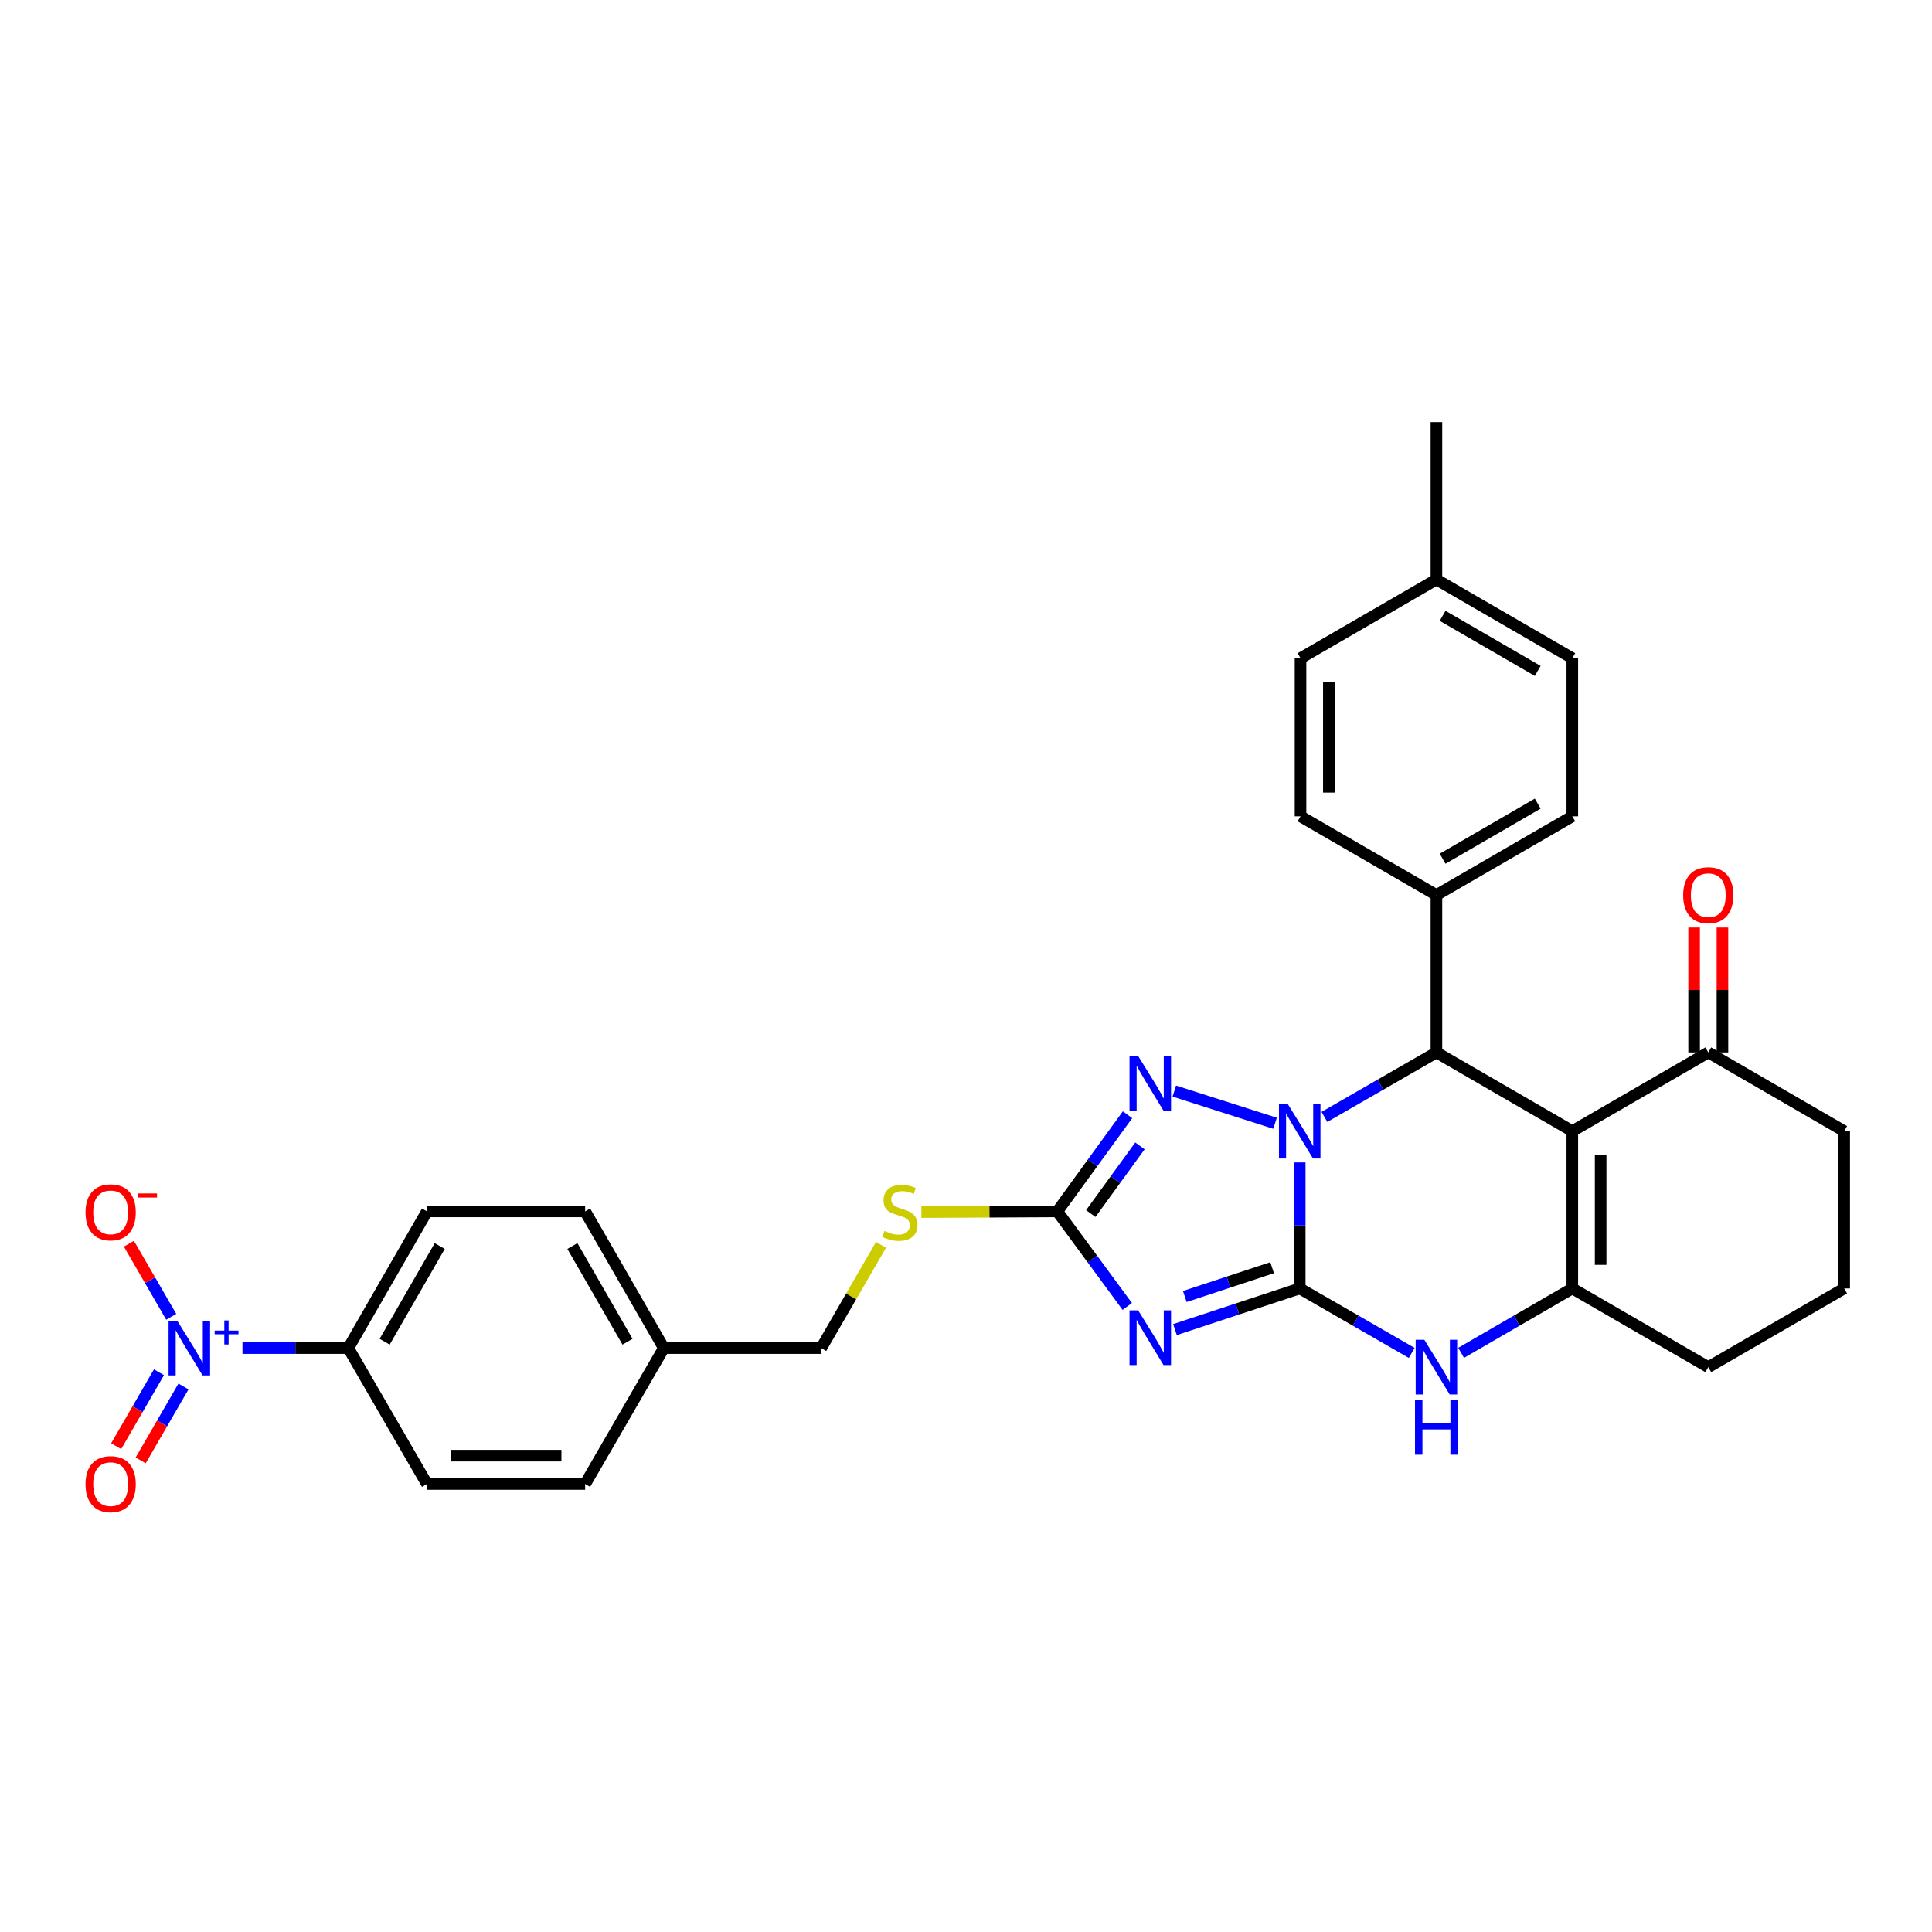 <?xml version='1.0' encoding='iso-8859-1'?>
<svg version='1.1' baseProfile='full'
              xmlns='http://www.w3.org/2000/svg'
                      xmlns:rdkit='http://www.rdkit.org/xml'
                      xmlns:xlink='http://www.w3.org/1999/xlink'
                  xml:space='preserve'
width='1000px' height='1000px' viewBox='0 0 1000 1000'>
<!-- END OF HEADER -->
<rect style='opacity:1.0;fill:#FFFFFF;stroke:none' width='1000' height='1000' x='0' y='0'> </rect>
<path class='bond-0' d='M 672.734,666.896 L 672.734,634.283' style='fill:none;fill-rule:evenodd;stroke:#000000;stroke-width:6px;stroke-linecap:butt;stroke-linejoin:miter;stroke-opacity:1' />
<path class='bond-0' d='M 672.734,634.283 L 672.734,601.671' style='fill:none;fill-rule:evenodd;stroke:#0000FF;stroke-width:6px;stroke-linecap:butt;stroke-linejoin:miter;stroke-opacity:1' />
<path class='bond-1' d='M 672.734,666.896 L 640.448,677.547' style='fill:none;fill-rule:evenodd;stroke:#000000;stroke-width:6px;stroke-linecap:butt;stroke-linejoin:miter;stroke-opacity:1' />
<path class='bond-1' d='M 640.448,677.547 L 608.162,688.197' style='fill:none;fill-rule:evenodd;stroke:#0000FF;stroke-width:6px;stroke-linecap:butt;stroke-linejoin:miter;stroke-opacity:1' />
<path class='bond-1' d='M 658.454,656.165 L 635.854,663.62' style='fill:none;fill-rule:evenodd;stroke:#000000;stroke-width:6px;stroke-linecap:butt;stroke-linejoin:miter;stroke-opacity:1' />
<path class='bond-1' d='M 635.854,663.62 L 613.254,671.076' style='fill:none;fill-rule:evenodd;stroke:#0000FF;stroke-width:6px;stroke-linecap:butt;stroke-linejoin:miter;stroke-opacity:1' />
<path class='bond-6' d='M 672.734,666.896 L 701.721,683.584' style='fill:none;fill-rule:evenodd;stroke:#000000;stroke-width:6px;stroke-linecap:butt;stroke-linejoin:miter;stroke-opacity:1' />
<path class='bond-6' d='M 701.721,683.584 L 730.709,700.273' style='fill:none;fill-rule:evenodd;stroke:#0000FF;stroke-width:6px;stroke-linecap:butt;stroke-linejoin:miter;stroke-opacity:1' />
<path class='bond-3' d='M 685.515,578.115 L 714.502,561.424' style='fill:none;fill-rule:evenodd;stroke:#0000FF;stroke-width:6px;stroke-linecap:butt;stroke-linejoin:miter;stroke-opacity:1' />
<path class='bond-3' d='M 714.502,561.424 L 743.49,544.732' style='fill:none;fill-rule:evenodd;stroke:#000000;stroke-width:6px;stroke-linecap:butt;stroke-linejoin:miter;stroke-opacity:1' />
<path class='bond-4' d='M 659.964,581.397 L 607.821,564.745' style='fill:none;fill-rule:evenodd;stroke:#0000FF;stroke-width:6px;stroke-linecap:butt;stroke-linejoin:miter;stroke-opacity:1' />
<path class='bond-7' d='M 583.474,676.222 L 565.372,651.619' style='fill:none;fill-rule:evenodd;stroke:#0000FF;stroke-width:6px;stroke-linecap:butt;stroke-linejoin:miter;stroke-opacity:1' />
<path class='bond-7' d='M 565.372,651.619 L 547.27,627.016' style='fill:none;fill-rule:evenodd;stroke:#000000;stroke-width:6px;stroke-linecap:butt;stroke-linejoin:miter;stroke-opacity:1' />
<path class='bond-2' d='M 813.823,585.475 L 813.823,666.896' style='fill:none;fill-rule:evenodd;stroke:#000000;stroke-width:6px;stroke-linecap:butt;stroke-linejoin:miter;stroke-opacity:1' />
<path class='bond-2' d='M 828.487,597.688 L 828.487,654.683' style='fill:none;fill-rule:evenodd;stroke:#000000;stroke-width:6px;stroke-linecap:butt;stroke-linejoin:miter;stroke-opacity:1' />
<path class='bond-9' d='M 813.823,585.475 L 884.205,544.732' style='fill:none;fill-rule:evenodd;stroke:#000000;stroke-width:6px;stroke-linecap:butt;stroke-linejoin:miter;stroke-opacity:1' />
<path class='bond-32' d='M 813.823,585.475 L 743.49,544.732' style='fill:none;fill-rule:evenodd;stroke:#000000;stroke-width:6px;stroke-linecap:butt;stroke-linejoin:miter;stroke-opacity:1' />
<path class='bond-11' d='M 743.49,544.732 L 743.49,463.279' style='fill:none;fill-rule:evenodd;stroke:#000000;stroke-width:6px;stroke-linecap:butt;stroke-linejoin:miter;stroke-opacity:1' />
<path class='bond-31' d='M 583.614,576.98 L 565.442,601.998' style='fill:none;fill-rule:evenodd;stroke:#0000FF;stroke-width:6px;stroke-linecap:butt;stroke-linejoin:miter;stroke-opacity:1' />
<path class='bond-31' d='M 565.442,601.998 L 547.27,627.016' style='fill:none;fill-rule:evenodd;stroke:#000000;stroke-width:6px;stroke-linecap:butt;stroke-linejoin:miter;stroke-opacity:1' />
<path class='bond-31' d='M 590.028,593.104 L 577.307,610.616' style='fill:none;fill-rule:evenodd;stroke:#0000FF;stroke-width:6px;stroke-linecap:butt;stroke-linejoin:miter;stroke-opacity:1' />
<path class='bond-31' d='M 577.307,610.616 L 564.587,628.129' style='fill:none;fill-rule:evenodd;stroke:#000000;stroke-width:6px;stroke-linecap:butt;stroke-linejoin:miter;stroke-opacity:1' />
<path class='bond-5' d='M 813.823,666.896 L 785.042,683.565' style='fill:none;fill-rule:evenodd;stroke:#000000;stroke-width:6px;stroke-linecap:butt;stroke-linejoin:miter;stroke-opacity:1' />
<path class='bond-5' d='M 785.042,683.565 L 756.262,700.234' style='fill:none;fill-rule:evenodd;stroke:#0000FF;stroke-width:6px;stroke-linecap:butt;stroke-linejoin:miter;stroke-opacity:1' />
<path class='bond-20' d='M 813.823,666.896 L 884.205,707.631' style='fill:none;fill-rule:evenodd;stroke:#000000;stroke-width:6px;stroke-linecap:butt;stroke-linejoin:miter;stroke-opacity:1' />
<path class='bond-13' d='M 547.27,627.016 L 512.094,627.192' style='fill:none;fill-rule:evenodd;stroke:#000000;stroke-width:6px;stroke-linecap:butt;stroke-linejoin:miter;stroke-opacity:1' />
<path class='bond-13' d='M 512.094,627.192 L 476.917,627.368' style='fill:none;fill-rule:evenodd;stroke:#CCCC00;stroke-width:6px;stroke-linecap:butt;stroke-linejoin:miter;stroke-opacity:1' />
<path class='bond-8' d='M 125.499,697.773 L 152.891,697.773' style='fill:none;fill-rule:evenodd;stroke:#0000FF;stroke-width:6px;stroke-linecap:butt;stroke-linejoin:miter;stroke-opacity:1' />
<path class='bond-8' d='M 152.891,697.773 L 180.282,697.773' style='fill:none;fill-rule:evenodd;stroke:#000000;stroke-width:6px;stroke-linecap:butt;stroke-linejoin:miter;stroke-opacity:1' />
<path class='bond-12' d='M 88.623,681.581 L 77.672,662.664' style='fill:none;fill-rule:evenodd;stroke:#0000FF;stroke-width:6px;stroke-linecap:butt;stroke-linejoin:miter;stroke-opacity:1' />
<path class='bond-12' d='M 77.672,662.664 L 66.721,643.748' style='fill:none;fill-rule:evenodd;stroke:#FF0000;stroke-width:6px;stroke-linecap:butt;stroke-linejoin:miter;stroke-opacity:1' />
<path class='bond-14' d='M 82.276,710.29 L 71.2,729.419' style='fill:none;fill-rule:evenodd;stroke:#0000FF;stroke-width:6px;stroke-linecap:butt;stroke-linejoin:miter;stroke-opacity:1' />
<path class='bond-14' d='M 71.2,729.419 L 60.123,748.547' style='fill:none;fill-rule:evenodd;stroke:#FF0000;stroke-width:6px;stroke-linecap:butt;stroke-linejoin:miter;stroke-opacity:1' />
<path class='bond-14' d='M 94.967,717.639 L 83.89,736.767' style='fill:none;fill-rule:evenodd;stroke:#0000FF;stroke-width:6px;stroke-linecap:butt;stroke-linejoin:miter;stroke-opacity:1' />
<path class='bond-14' d='M 83.89,736.767 L 72.814,755.896' style='fill:none;fill-rule:evenodd;stroke:#FF0000;stroke-width:6px;stroke-linecap:butt;stroke-linejoin:miter;stroke-opacity:1' />
<path class='bond-15' d='M 891.537,544.732 L 891.537,512.403' style='fill:none;fill-rule:evenodd;stroke:#000000;stroke-width:6px;stroke-linecap:butt;stroke-linejoin:miter;stroke-opacity:1' />
<path class='bond-15' d='M 891.537,512.403 L 891.537,480.075' style='fill:none;fill-rule:evenodd;stroke:#FF0000;stroke-width:6px;stroke-linecap:butt;stroke-linejoin:miter;stroke-opacity:1' />
<path class='bond-15' d='M 876.872,544.732 L 876.872,512.403' style='fill:none;fill-rule:evenodd;stroke:#000000;stroke-width:6px;stroke-linecap:butt;stroke-linejoin:miter;stroke-opacity:1' />
<path class='bond-15' d='M 876.872,512.403 L 876.872,480.075' style='fill:none;fill-rule:evenodd;stroke:#FF0000;stroke-width:6px;stroke-linecap:butt;stroke-linejoin:miter;stroke-opacity:1' />
<path class='bond-33' d='M 884.205,544.732 L 954.545,585.475' style='fill:none;fill-rule:evenodd;stroke:#000000;stroke-width:6px;stroke-linecap:butt;stroke-linejoin:miter;stroke-opacity:1' />
<path class='bond-10' d='M 180.282,697.773 L 221.009,627.016' style='fill:none;fill-rule:evenodd;stroke:#000000;stroke-width:6px;stroke-linecap:butt;stroke-linejoin:miter;stroke-opacity:1' />
<path class='bond-10' d='M 199.1,694.475 L 227.609,644.945' style='fill:none;fill-rule:evenodd;stroke:#000000;stroke-width:6px;stroke-linecap:butt;stroke-linejoin:miter;stroke-opacity:1' />
<path class='bond-35' d='M 180.282,697.773 L 221.009,768.106' style='fill:none;fill-rule:evenodd;stroke:#000000;stroke-width:6px;stroke-linecap:butt;stroke-linejoin:miter;stroke-opacity:1' />
<path class='bond-18' d='M 743.49,463.279 L 813.823,422.536' style='fill:none;fill-rule:evenodd;stroke:#000000;stroke-width:6px;stroke-linecap:butt;stroke-linejoin:miter;stroke-opacity:1' />
<path class='bond-18' d='M 746.689,444.478 L 795.922,415.958' style='fill:none;fill-rule:evenodd;stroke:#000000;stroke-width:6px;stroke-linecap:butt;stroke-linejoin:miter;stroke-opacity:1' />
<path class='bond-19' d='M 743.49,463.279 L 673.149,422.536' style='fill:none;fill-rule:evenodd;stroke:#000000;stroke-width:6px;stroke-linecap:butt;stroke-linejoin:miter;stroke-opacity:1' />
<path class='bond-21' d='M 456.008,644.336 L 440.537,671.054' style='fill:none;fill-rule:evenodd;stroke:#CCCC00;stroke-width:6px;stroke-linecap:butt;stroke-linejoin:miter;stroke-opacity:1' />
<path class='bond-21' d='M 440.537,671.054 L 425.066,697.773' style='fill:none;fill-rule:evenodd;stroke:#000000;stroke-width:6px;stroke-linecap:butt;stroke-linejoin:miter;stroke-opacity:1' />
<path class='bond-16' d='M 221.009,627.016 L 302.869,627.016' style='fill:none;fill-rule:evenodd;stroke:#000000;stroke-width:6px;stroke-linecap:butt;stroke-linejoin:miter;stroke-opacity:1' />
<path class='bond-17' d='M 221.009,768.106 L 302.869,768.106' style='fill:none;fill-rule:evenodd;stroke:#000000;stroke-width:6px;stroke-linecap:butt;stroke-linejoin:miter;stroke-opacity:1' />
<path class='bond-17' d='M 233.288,753.441 L 290.59,753.441' style='fill:none;fill-rule:evenodd;stroke:#000000;stroke-width:6px;stroke-linecap:butt;stroke-linejoin:miter;stroke-opacity:1' />
<path class='bond-26' d='M 813.823,422.536 L 813.823,340.683' style='fill:none;fill-rule:evenodd;stroke:#000000;stroke-width:6px;stroke-linecap:butt;stroke-linejoin:miter;stroke-opacity:1' />
<path class='bond-25' d='M 673.149,422.536 L 673.149,340.683' style='fill:none;fill-rule:evenodd;stroke:#000000;stroke-width:6px;stroke-linecap:butt;stroke-linejoin:miter;stroke-opacity:1' />
<path class='bond-25' d='M 687.814,410.258 L 687.814,352.961' style='fill:none;fill-rule:evenodd;stroke:#000000;stroke-width:6px;stroke-linecap:butt;stroke-linejoin:miter;stroke-opacity:1' />
<path class='bond-29' d='M 884.205,707.631 L 954.545,666.896' style='fill:none;fill-rule:evenodd;stroke:#000000;stroke-width:6px;stroke-linecap:butt;stroke-linejoin:miter;stroke-opacity:1' />
<path class='bond-22' d='M 425.066,697.773 L 343.604,697.773' style='fill:none;fill-rule:evenodd;stroke:#000000;stroke-width:6px;stroke-linecap:butt;stroke-linejoin:miter;stroke-opacity:1' />
<path class='bond-23' d='M 343.604,697.773 L 302.869,768.106' style='fill:none;fill-rule:evenodd;stroke:#000000;stroke-width:6px;stroke-linecap:butt;stroke-linejoin:miter;stroke-opacity:1' />
<path class='bond-24' d='M 343.604,697.773 L 302.869,627.016' style='fill:none;fill-rule:evenodd;stroke:#000000;stroke-width:6px;stroke-linecap:butt;stroke-linejoin:miter;stroke-opacity:1' />
<path class='bond-24' d='M 324.785,694.476 L 296.271,644.946' style='fill:none;fill-rule:evenodd;stroke:#000000;stroke-width:6px;stroke-linecap:butt;stroke-linejoin:miter;stroke-opacity:1' />
<path class='bond-27' d='M 673.149,340.683 L 743.49,299.948' style='fill:none;fill-rule:evenodd;stroke:#000000;stroke-width:6px;stroke-linecap:butt;stroke-linejoin:miter;stroke-opacity:1' />
<path class='bond-34' d='M 813.823,340.683 L 743.49,299.948' style='fill:none;fill-rule:evenodd;stroke:#000000;stroke-width:6px;stroke-linecap:butt;stroke-linejoin:miter;stroke-opacity:1' />
<path class='bond-34' d='M 795.923,347.263 L 746.69,318.748' style='fill:none;fill-rule:evenodd;stroke:#000000;stroke-width:6px;stroke-linecap:butt;stroke-linejoin:miter;stroke-opacity:1' />
<path class='bond-30' d='M 743.49,299.948 L 743.49,218.478' style='fill:none;fill-rule:evenodd;stroke:#000000;stroke-width:6px;stroke-linecap:butt;stroke-linejoin:miter;stroke-opacity:1' />
<path class='bond-28' d='M 954.545,585.475 L 954.545,666.896' style='fill:none;fill-rule:evenodd;stroke:#000000;stroke-width:6px;stroke-linecap:butt;stroke-linejoin:miter;stroke-opacity:1' />
<path  class='atom-1' d='M 666.474 571.315
L 675.754 586.315
Q 676.674 587.795, 678.154 590.475
Q 679.634 593.155, 679.714 593.315
L 679.714 571.315
L 683.474 571.315
L 683.474 599.635
L 679.594 599.635
L 669.634 583.235
Q 668.474 581.315, 667.234 579.115
Q 666.034 576.915, 665.674 576.235
L 665.674 599.635
L 661.994 599.635
L 661.994 571.315
L 666.474 571.315
' fill='#0000FF'/>
<path  class='atom-2' d='M 589.126 678.252
L 598.406 693.252
Q 599.326 694.732, 600.806 697.412
Q 602.286 700.092, 602.366 700.252
L 602.366 678.252
L 606.126 678.252
L 606.126 706.572
L 602.246 706.572
L 592.286 690.172
Q 591.126 688.252, 589.886 686.052
Q 588.686 683.852, 588.326 683.172
L 588.326 706.572
L 584.646 706.572
L 584.646 678.252
L 589.126 678.252
' fill='#0000FF'/>
<path  class='atom-5' d='M 589.126 546.613
L 598.406 561.613
Q 599.326 563.093, 600.806 565.773
Q 602.286 568.453, 602.366 568.613
L 602.366 546.613
L 606.126 546.613
L 606.126 574.933
L 602.246 574.933
L 592.286 558.533
Q 591.126 556.613, 589.886 554.413
Q 588.686 552.213, 588.326 551.533
L 588.326 574.933
L 584.646 574.933
L 584.646 546.613
L 589.126 546.613
' fill='#0000FF'/>
<path  class='atom-7' d='M 737.23 693.471
L 746.51 708.471
Q 747.43 709.951, 748.91 712.631
Q 750.39 715.311, 750.47 715.471
L 750.47 693.471
L 754.23 693.471
L 754.23 721.791
L 750.35 721.791
L 740.39 705.391
Q 739.23 703.471, 737.99 701.271
Q 736.79 699.071, 736.43 698.391
L 736.43 721.791
L 732.75 721.791
L 732.75 693.471
L 737.23 693.471
' fill='#0000FF'/>
<path  class='atom-7' d='M 732.41 724.623
L 736.25 724.623
L 736.25 736.663
L 750.73 736.663
L 750.73 724.623
L 754.57 724.623
L 754.57 752.943
L 750.73 752.943
L 750.73 739.863
L 736.25 739.863
L 736.25 752.943
L 732.41 752.943
L 732.41 724.623
' fill='#0000FF'/>
<path  class='atom-9' d='M 91.737 683.613
L 101.017 698.613
Q 101.937 700.093, 103.417 702.773
Q 104.897 705.453, 104.977 705.613
L 104.977 683.613
L 108.737 683.613
L 108.737 711.933
L 104.857 711.933
L 94.897 695.533
Q 93.737 693.613, 92.498 691.413
Q 91.297 689.213, 90.938 688.533
L 90.938 711.933
L 87.257 711.933
L 87.257 683.613
L 91.737 683.613
' fill='#0000FF'/>
<path  class='atom-9' d='M 111.113 688.718
L 116.103 688.718
L 116.103 683.464
L 118.321 683.464
L 118.321 688.718
L 123.442 688.718
L 123.442 690.618
L 118.321 690.618
L 118.321 695.898
L 116.103 695.898
L 116.103 690.618
L 111.113 690.618
L 111.113 688.718
' fill='#0000FF'/>
<path  class='atom-13' d='M 44.271 627.504
Q 44.271 620.704, 47.631 616.904
Q 50.991 613.104, 57.271 613.104
Q 63.551 613.104, 66.911 616.904
Q 70.271 620.704, 70.271 627.504
Q 70.271 634.384, 66.871 638.304
Q 63.471 642.184, 57.271 642.184
Q 51.031 642.184, 47.631 638.304
Q 44.271 634.424, 44.271 627.504
M 57.271 638.984
Q 61.591 638.984, 63.911 636.104
Q 66.271 633.184, 66.271 627.504
Q 66.271 621.944, 63.911 619.144
Q 61.591 616.304, 57.271 616.304
Q 52.951 616.304, 50.591 619.104
Q 48.271 621.904, 48.271 627.504
Q 48.271 633.224, 50.591 636.104
Q 52.951 638.984, 57.271 638.984
' fill='#FF0000'/>
<path  class='atom-13' d='M 71.591 617.726
L 81.28 617.726
L 81.28 619.838
L 71.591 619.838
L 71.591 617.726
' fill='#FF0000'/>
<path  class='atom-14' d='M 457.801 637.144
Q 458.121 637.264, 459.441 637.824
Q 460.761 638.384, 462.201 638.744
Q 463.681 639.064, 465.121 639.064
Q 467.801 639.064, 469.361 637.784
Q 470.921 636.464, 470.921 634.184
Q 470.921 632.624, 470.121 631.664
Q 469.361 630.704, 468.161 630.184
Q 466.961 629.664, 464.961 629.064
Q 462.441 628.304, 460.921 627.584
Q 459.441 626.864, 458.361 625.344
Q 457.321 623.824, 457.321 621.264
Q 457.321 617.704, 459.721 615.504
Q 462.161 613.304, 466.961 613.304
Q 470.241 613.304, 473.961 614.864
L 473.041 617.944
Q 469.641 616.544, 467.081 616.544
Q 464.321 616.544, 462.801 617.704
Q 461.281 618.824, 461.321 620.784
Q 461.321 622.304, 462.081 623.224
Q 462.881 624.144, 464.001 624.664
Q 465.161 625.184, 467.081 625.784
Q 469.641 626.584, 471.161 627.384
Q 472.681 628.184, 473.761 629.824
Q 474.881 631.424, 474.881 634.184
Q 474.881 638.104, 472.241 640.224
Q 469.641 642.304, 465.281 642.304
Q 462.761 642.304, 460.841 641.744
Q 458.961 641.224, 456.721 640.304
L 457.801 637.144
' fill='#CCCC00'/>
<path  class='atom-15' d='M 44.271 768.186
Q 44.271 761.386, 47.631 757.586
Q 50.991 753.786, 57.271 753.786
Q 63.551 753.786, 66.911 757.586
Q 70.271 761.386, 70.271 768.186
Q 70.271 775.066, 66.871 778.986
Q 63.471 782.866, 57.271 782.866
Q 51.031 782.866, 47.631 778.986
Q 44.271 775.106, 44.271 768.186
M 57.271 779.666
Q 61.591 779.666, 63.911 776.786
Q 66.271 773.866, 66.271 768.186
Q 66.271 762.626, 63.911 759.826
Q 61.591 756.986, 57.271 756.986
Q 52.951 756.986, 50.591 759.786
Q 48.271 762.586, 48.271 768.186
Q 48.271 773.906, 50.591 776.786
Q 52.951 779.666, 57.271 779.666
' fill='#FF0000'/>
<path  class='atom-16' d='M 871.205 463.359
Q 871.205 456.559, 874.565 452.759
Q 877.925 448.959, 884.205 448.959
Q 890.485 448.959, 893.845 452.759
Q 897.205 456.559, 897.205 463.359
Q 897.205 470.239, 893.805 474.159
Q 890.405 478.039, 884.205 478.039
Q 877.965 478.039, 874.565 474.159
Q 871.205 470.279, 871.205 463.359
M 884.205 474.839
Q 888.525 474.839, 890.845 471.959
Q 893.205 469.039, 893.205 463.359
Q 893.205 457.799, 890.845 454.999
Q 888.525 452.159, 884.205 452.159
Q 879.885 452.159, 877.525 454.959
Q 875.205 457.759, 875.205 463.359
Q 875.205 469.079, 877.525 471.959
Q 879.885 474.839, 884.205 474.839
' fill='#FF0000'/>
</svg>
